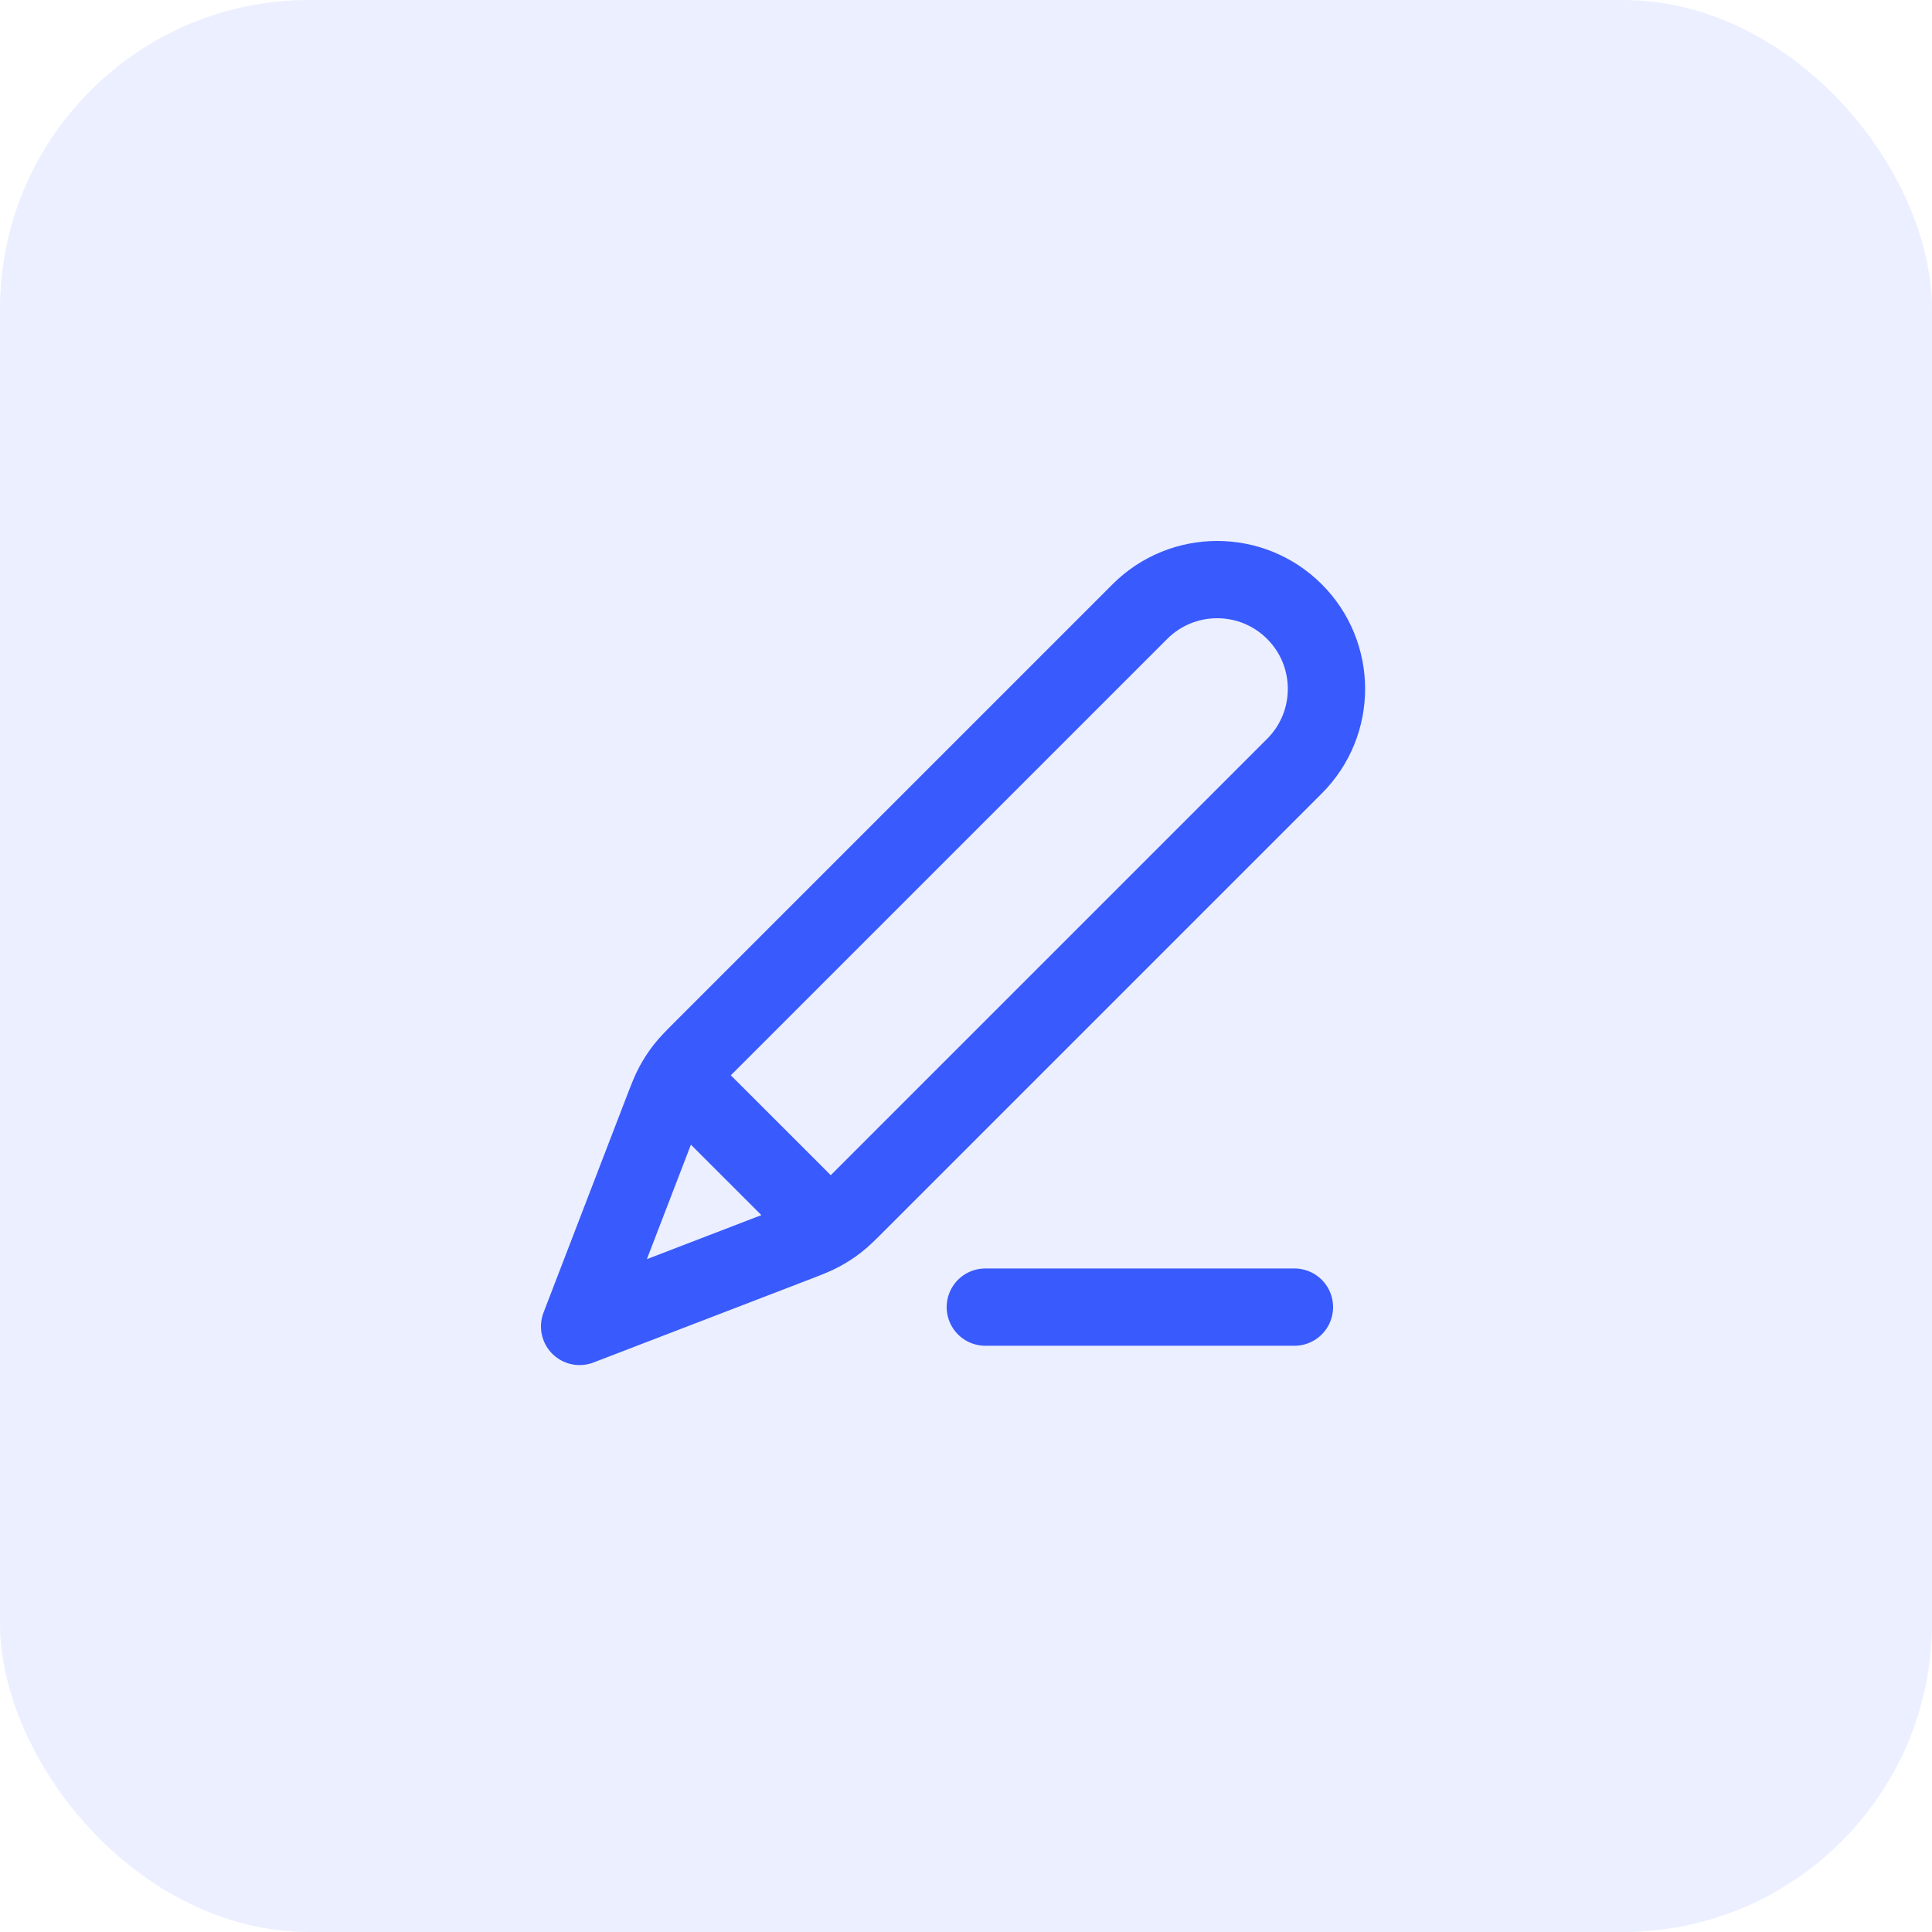 <svg width="50" height="50" viewBox="0 0 50 50" fill="none" xmlns="http://www.w3.org/2000/svg">
<g clip-path="url(#clip0_259_28)">
<rect width="50" height="50" rx="8" fill="#395AFC" fill-opacity="0.1"/>
<path d="M33.5 33.828H25.5M15 34.328L20.549 32.194C20.904 32.058 21.082 31.989 21.248 31.9C21.395 31.821 21.536 31.73 21.668 31.627C21.817 31.512 21.951 31.377 22.22 31.108L33.5 19.828C34.605 18.724 34.605 16.933 33.5 15.828C32.395 14.724 30.605 14.724 29.5 15.828L18.22 27.108C17.951 27.377 17.817 27.512 17.701 27.66C17.599 27.793 17.507 27.933 17.428 28.081C17.339 28.247 17.271 28.424 17.134 28.779L15 34.328ZM15 34.328L17.058 28.977C17.205 28.595 17.279 28.403 17.405 28.315C17.516 28.239 17.652 28.21 17.784 28.235C17.935 28.264 18.08 28.409 18.37 28.699L20.63 30.958C20.92 31.248 21.065 31.393 21.094 31.544C21.119 31.676 21.09 31.813 21.013 31.923C20.925 32.049 20.734 32.123 20.351 32.27L15 34.328Z" stroke="#395AFC" stroke-width="2" stroke-linecap="round" stroke-linejoin="round"/>
</g>
<defs>
<clipPath id="clip0_259_28">
<rect width="50" height="50" fill="white"/>
</clipPath>
</defs>
</svg>
